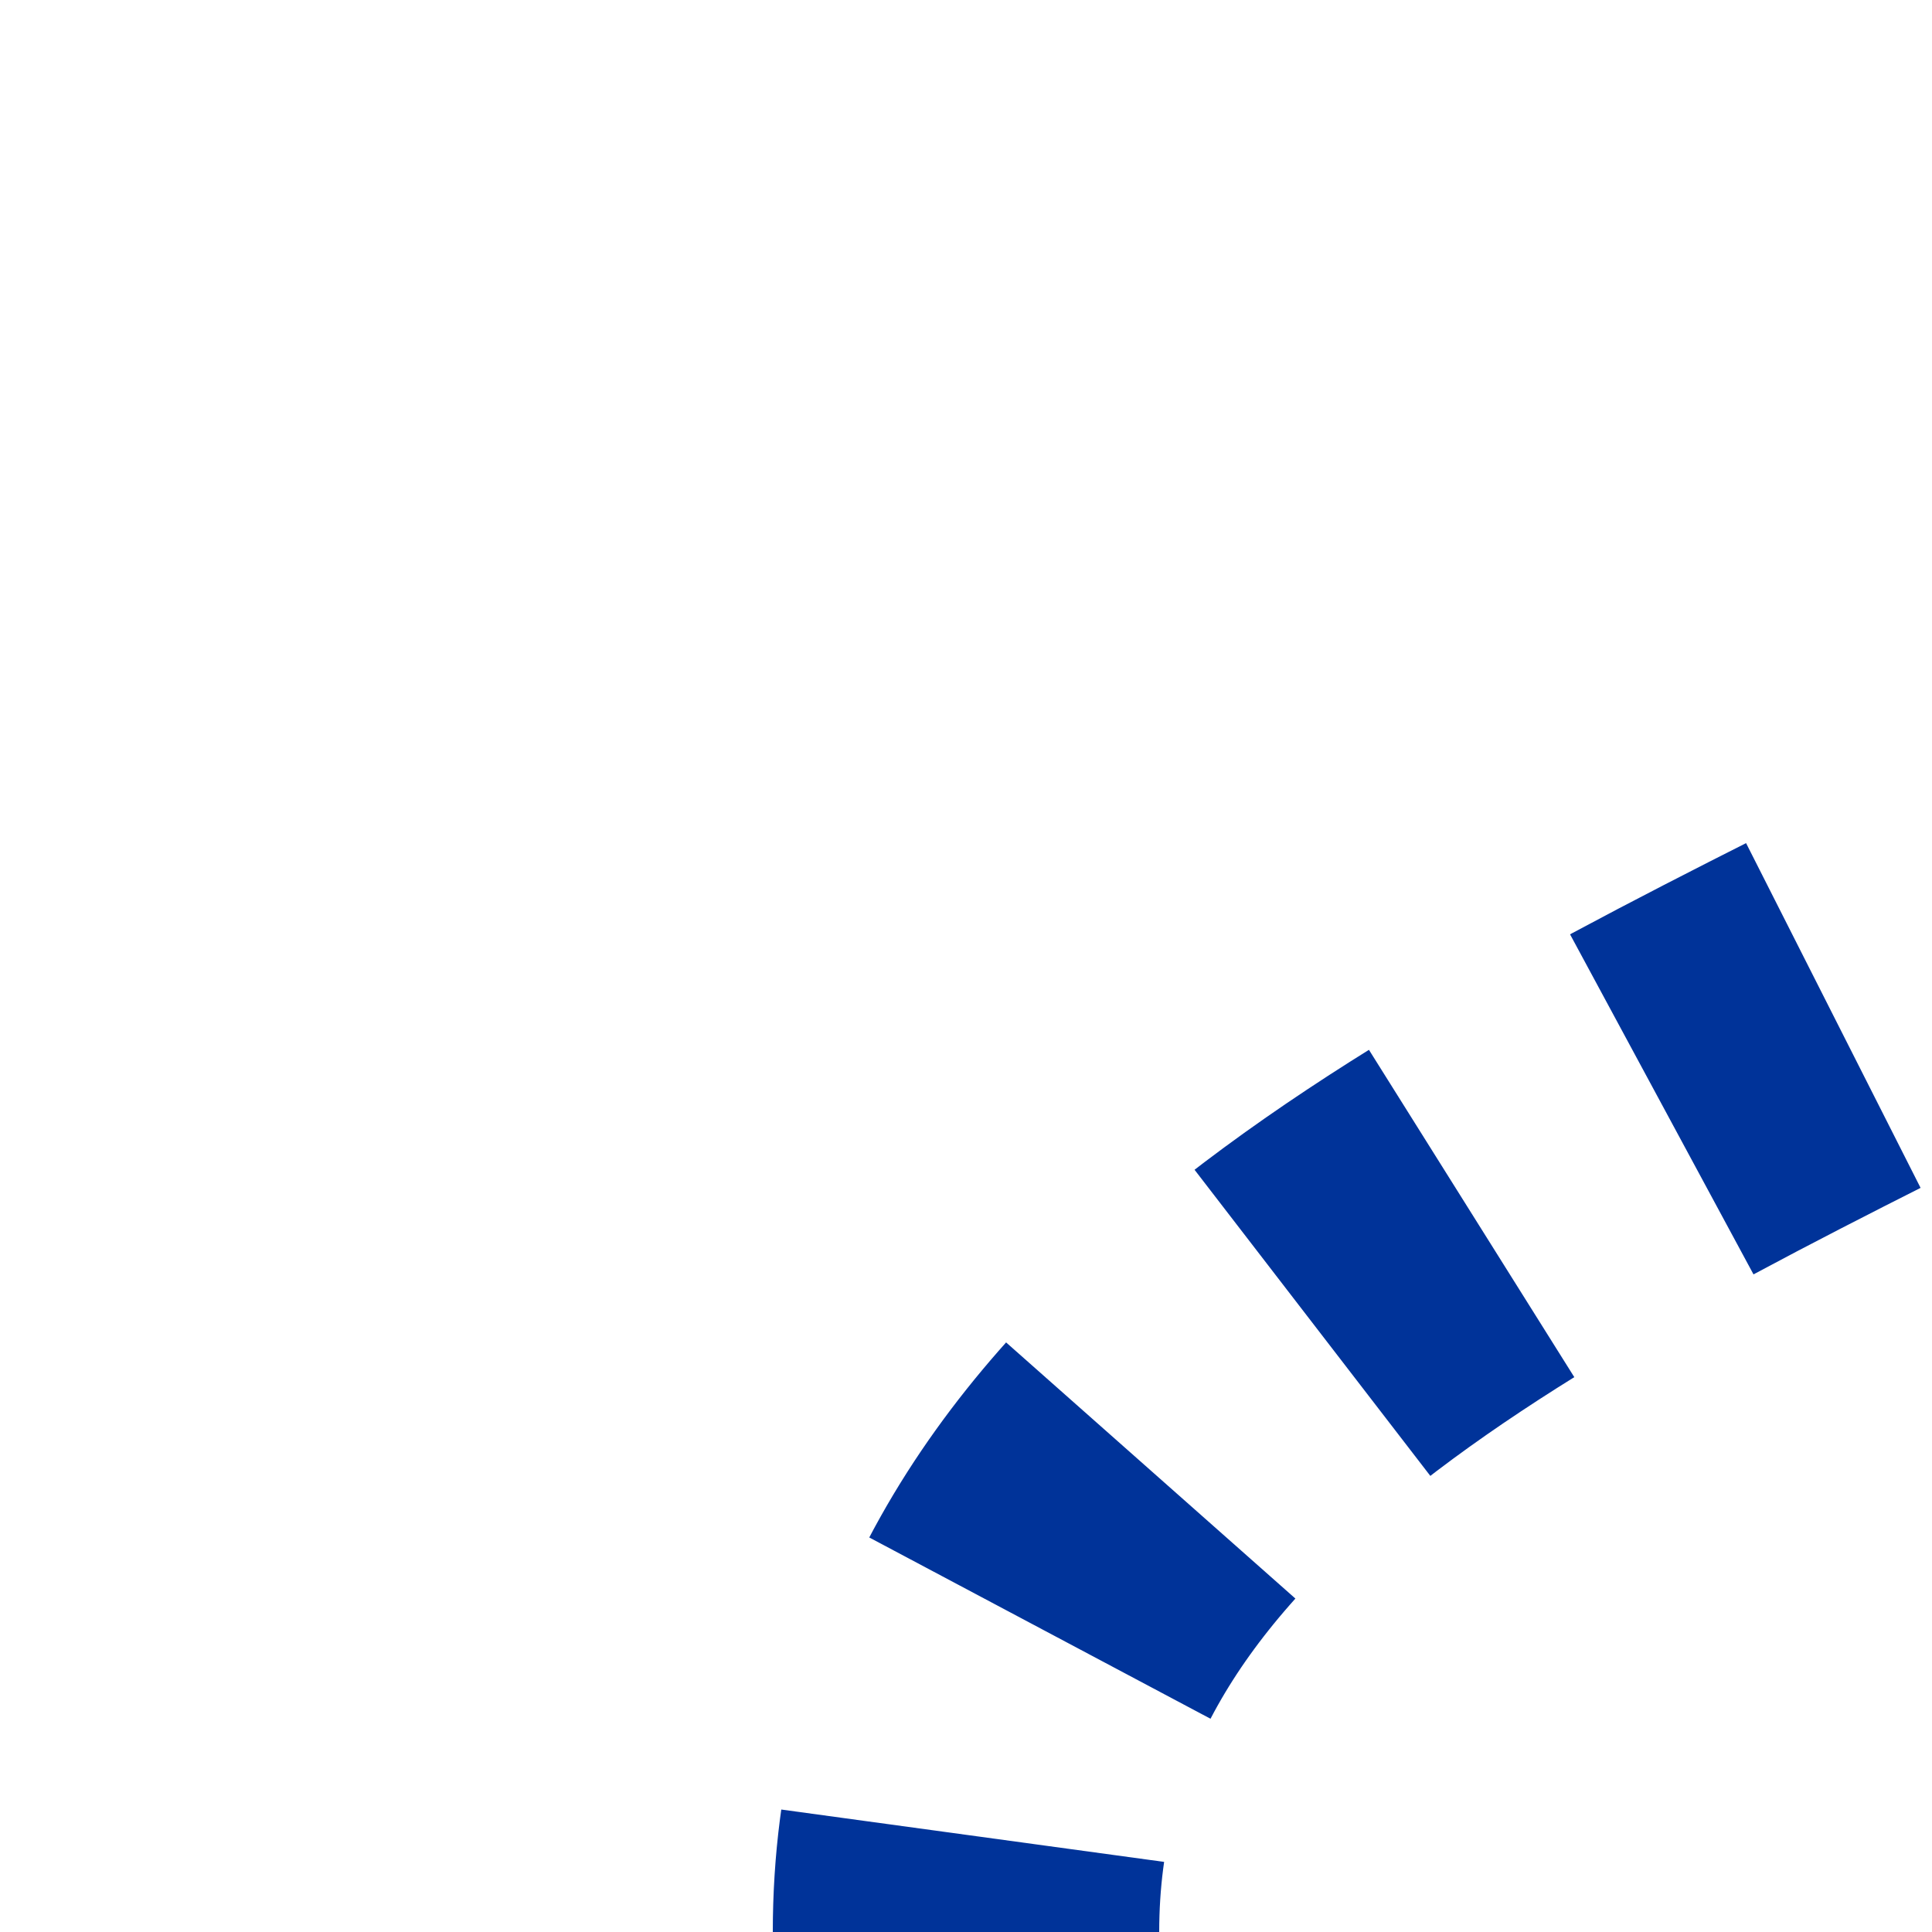 <?xml version="1.0" encoding="UTF-8"?>
<svg xmlns="http://www.w3.org/2000/svg" width="500" height="500">
 <defs>
  <mask id="mask">
   <rect x="-100" y="-100" width="1200" height="1200" fill="white"/>
   <path style="stroke-dasharray:0;stroke-width:20;fill:none;stroke:#000" d="
M 250,500 C 250,250 750,250 750,0"/>
  </mask>
 </defs>
 <path style="mask:url(#mask);stroke-width:100;fill:none;stroke:#003399;stroke-dasharray:50,56.75" d="
M 250,525 V 500 C 250,250 750,250 750,0"/>
</svg>
